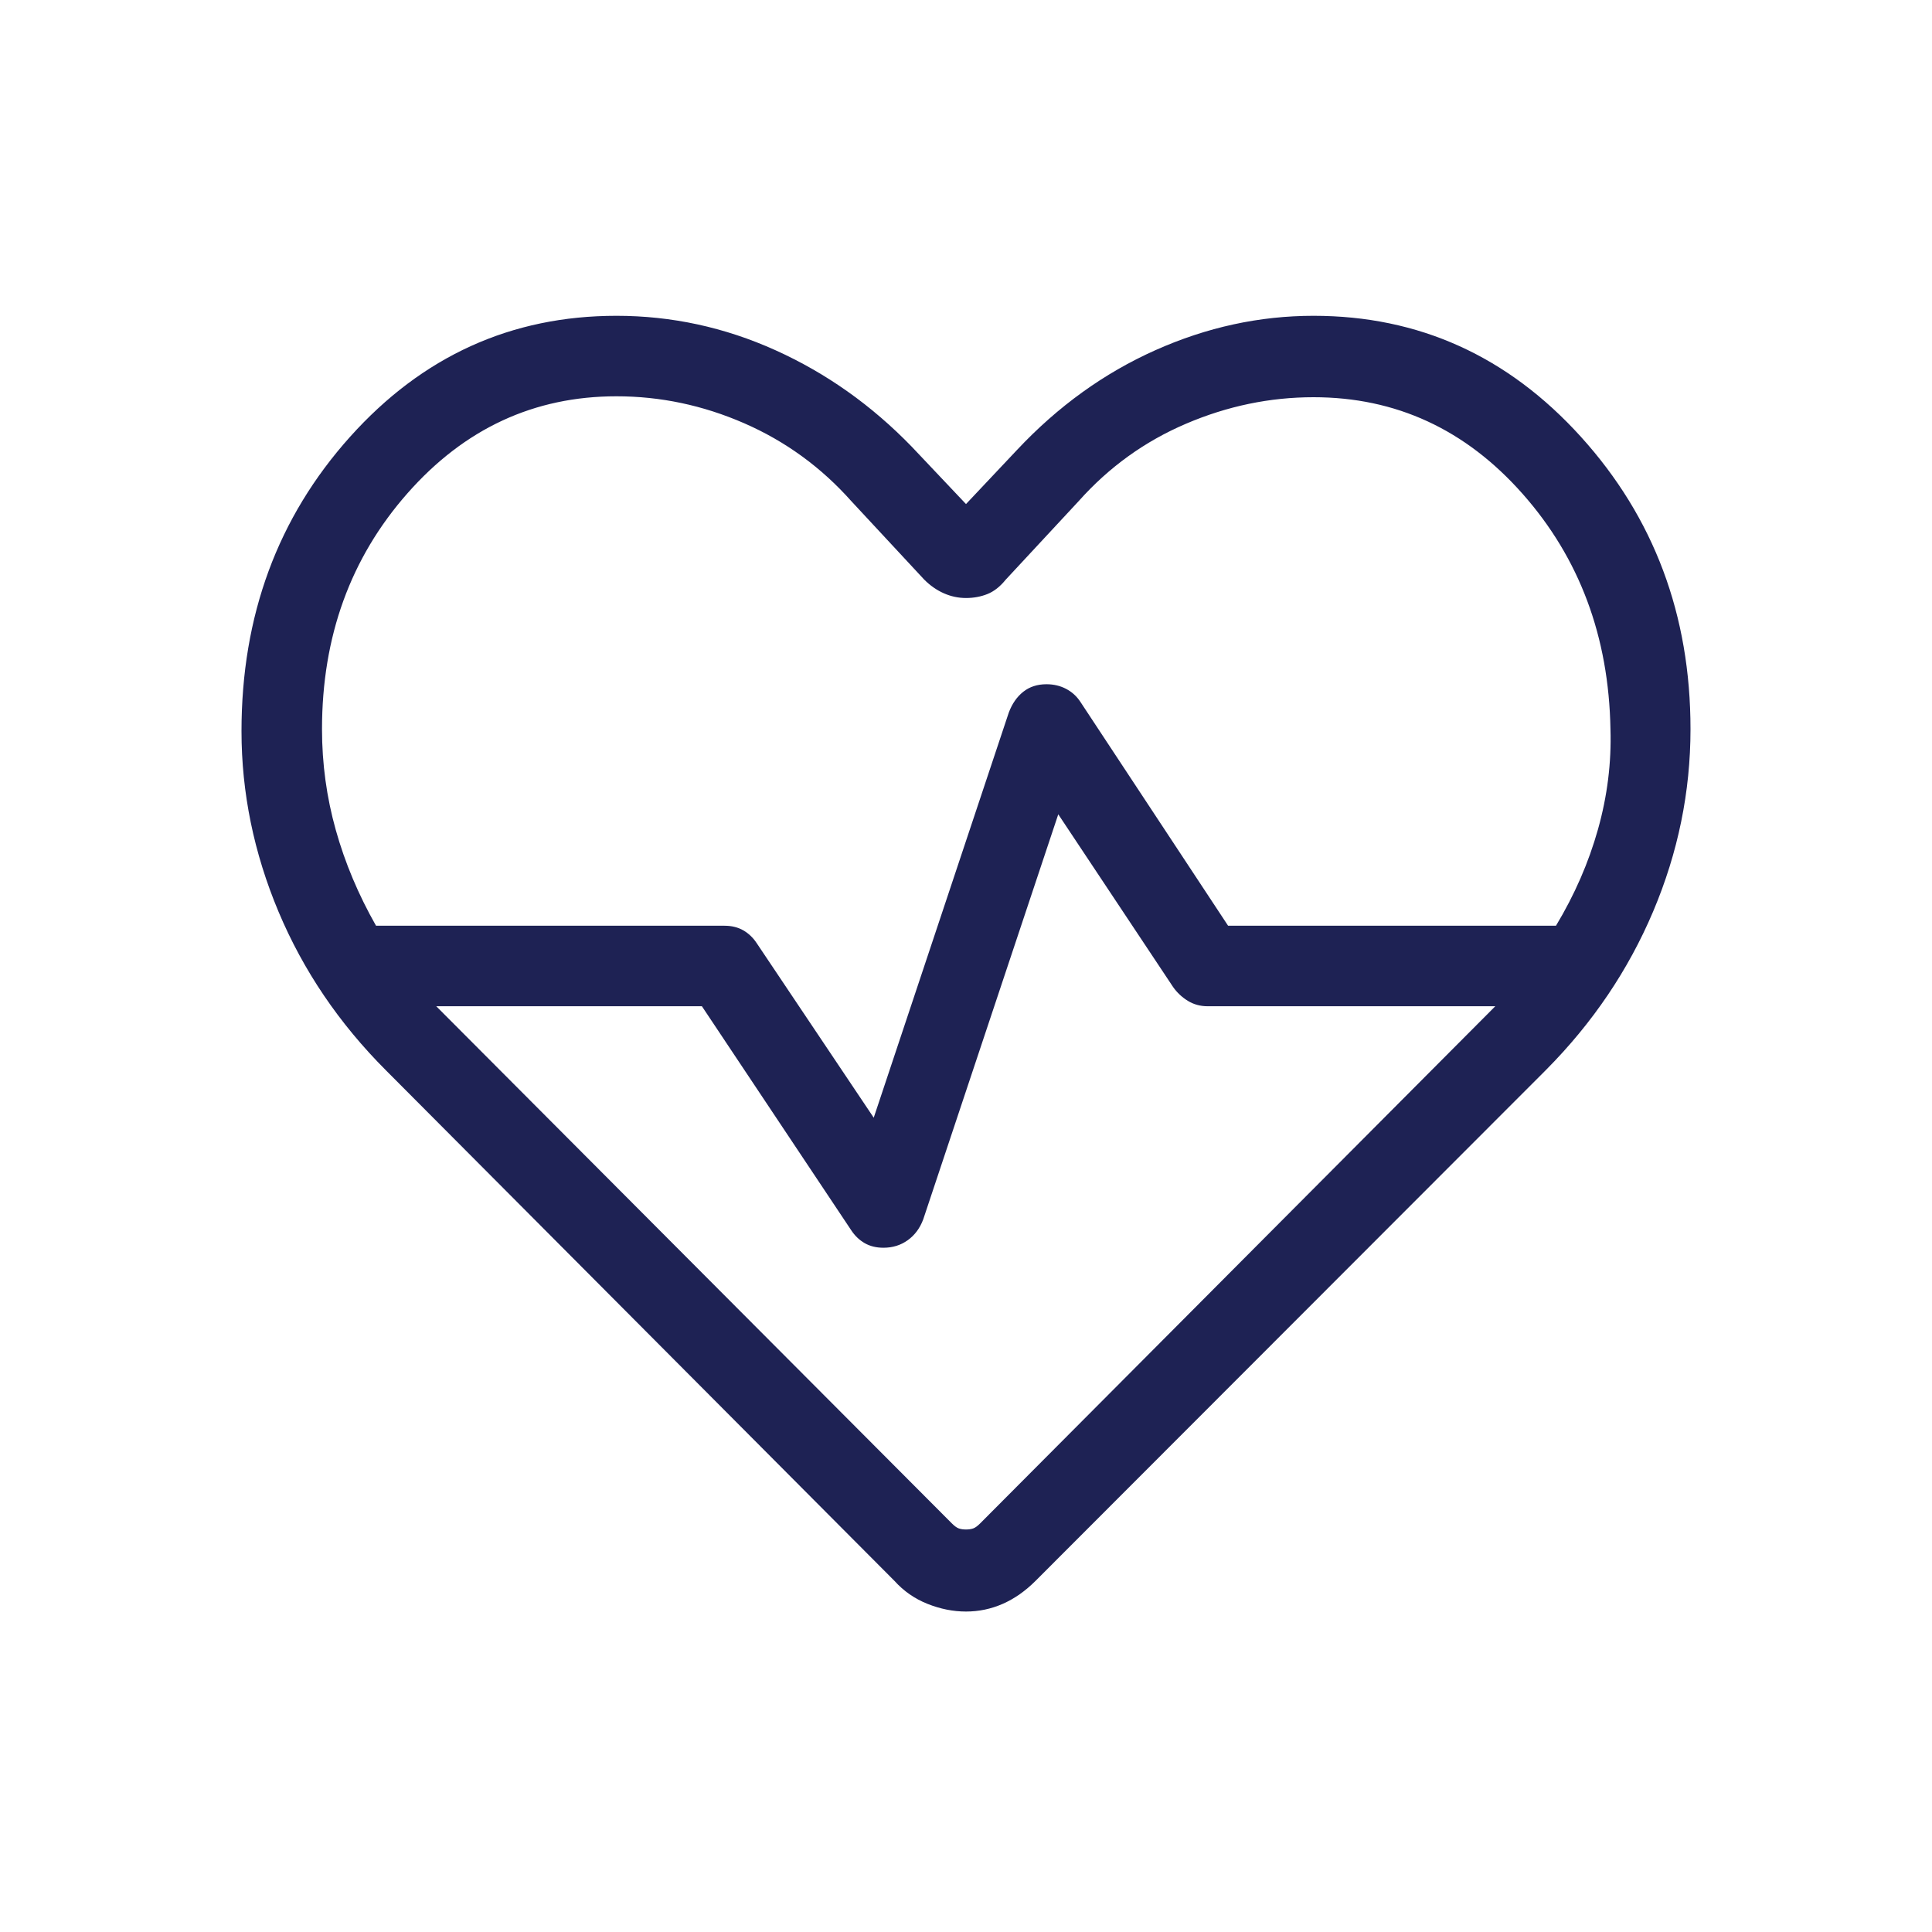 <svg width="100" height="100" viewBox="0 0 100 100" fill="none" xmlns="http://www.w3.org/2000/svg">
<mask id="mask0_2378_31292" style="mask-type:alpha" maskUnits="userSpaceOnUse" x="0" y="0" width="100" height="100">
<rect width="100" height="100" fill="#D9D9D9"/>
</mask>
<g mask="url(#mask0_2378_31292)">
<path d="M50 83.413C49.337 83.413 48.674 83.281 48.008 83.016C47.344 82.752 46.774 82.355 46.298 81.827L19.984 55.408C17.554 52.978 15.699 50.24 14.419 47.196C13.14 44.151 12.5 41.033 12.5 37.845C12.5 31.867 14.372 26.79 18.117 22.612C21.862 18.435 26.459 16.346 31.907 16.346C34.759 16.346 37.501 16.939 40.132 18.125C42.763 19.311 45.117 20.978 47.196 23.125L50 26.09L52.644 23.285C54.76 21.031 57.147 19.311 59.804 18.125C62.461 16.939 65.189 16.346 67.989 16.346C73.437 16.346 78.051 18.435 81.831 22.612C85.61 26.79 87.5 31.832 87.5 37.74C87.5 40.983 86.856 44.127 85.569 47.172C84.281 50.216 82.43 52.954 80.016 55.384L53.598 81.827C53.069 82.355 52.502 82.752 51.899 83.016C51.295 83.281 50.663 83.413 50 83.413ZM54.167 35.416C54.54 35.416 54.88 35.497 55.184 35.657C55.489 35.818 55.734 36.042 55.922 36.33L63.566 47.916H80.537C81.504 46.309 82.229 44.644 82.713 42.921C83.196 41.198 83.411 39.471 83.357 37.74C83.272 32.949 81.755 28.888 78.806 25.557C75.858 22.226 72.252 20.56 67.989 20.56C65.729 20.56 63.529 21.017 61.391 21.931C59.251 22.844 57.399 24.18 55.833 25.937L52.059 30C51.766 30.363 51.448 30.613 51.106 30.749C50.764 30.885 50.395 30.953 50 30.953C49.605 30.953 49.223 30.872 48.854 30.709C48.485 30.546 48.146 30.31 47.837 30L44.062 25.937C42.497 24.18 40.649 22.836 38.518 21.907C36.386 20.977 34.183 20.512 31.907 20.512C27.644 20.512 24.038 22.186 21.09 25.533C18.141 28.88 16.667 32.949 16.667 37.74C16.667 39.525 16.904 41.264 17.38 42.96C17.855 44.657 18.55 46.309 19.463 47.916H37.5C37.874 47.916 38.199 47.997 38.477 48.157C38.755 48.318 38.987 48.542 39.175 48.83L45.224 57.852L52.212 36.891C52.382 36.431 52.632 36.071 52.96 35.809C53.289 35.547 53.691 35.416 54.167 35.416ZM54.776 42.148L47.788 63.109C47.618 63.568 47.351 63.929 46.987 64.191C46.624 64.452 46.205 64.583 45.729 64.583C45.356 64.583 45.03 64.503 44.752 64.343C44.474 64.182 44.242 63.958 44.054 63.67L36.33 52.083H22.58L49.271 78.854C49.41 78.993 49.531 79.08 49.635 79.114C49.74 79.149 49.861 79.166 50 79.166C50.139 79.166 50.26 79.149 50.365 79.114C50.469 79.08 50.59 78.993 50.729 78.854L77.396 52.083H62.5C62.126 52.083 61.787 51.99 61.482 51.803C61.178 51.616 60.924 51.378 60.721 51.09L54.776 42.148Z" fill="#1E2254"/>
</g>
</svg>
